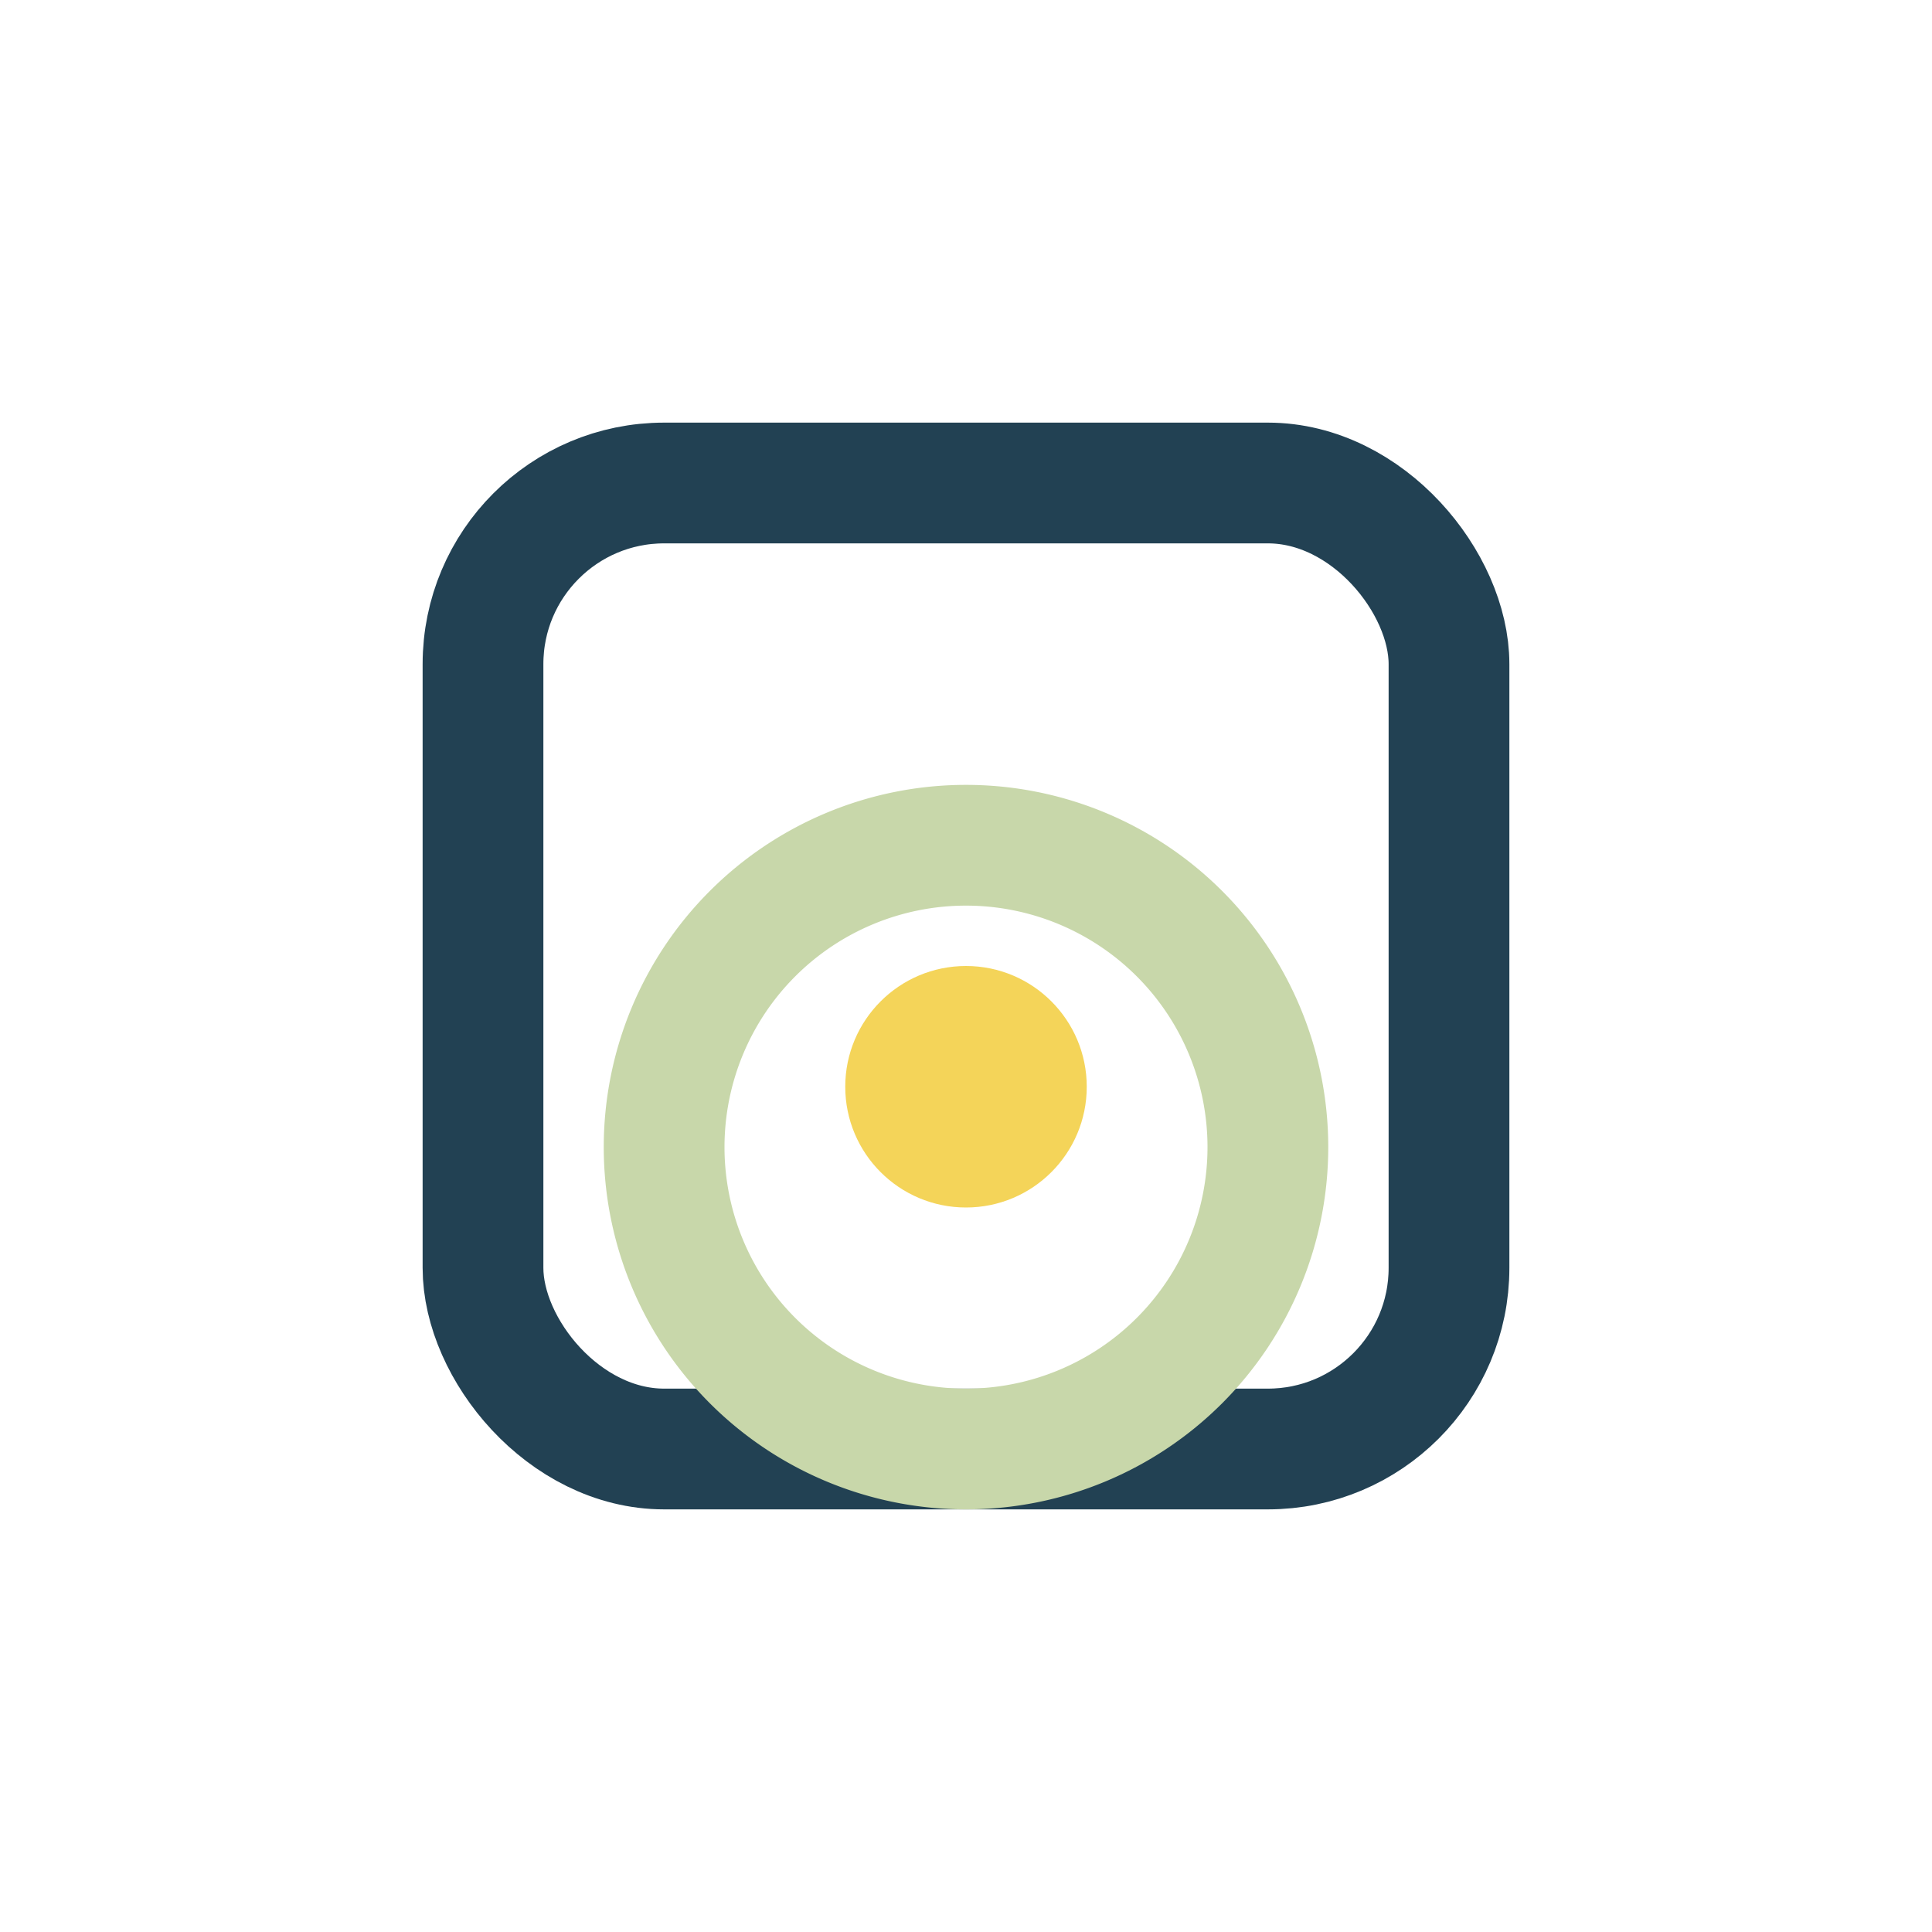 <?xml version="1.0" encoding="UTF-8"?>
<svg xmlns="http://www.w3.org/2000/svg" width="32" height="32" viewBox="0 0 32 32"><rect x="8" y="8" width="16" height="16" rx="3" fill="none" stroke="#224153" stroke-width="2"/><path d="M11 19a5 5 0 1 0 10 0 5 5 0 1 0-10 0" fill="none" stroke="#C8D7AA" stroke-width="2"/><circle cx="16" cy="18" r="2" fill="#F4D459"/></svg>